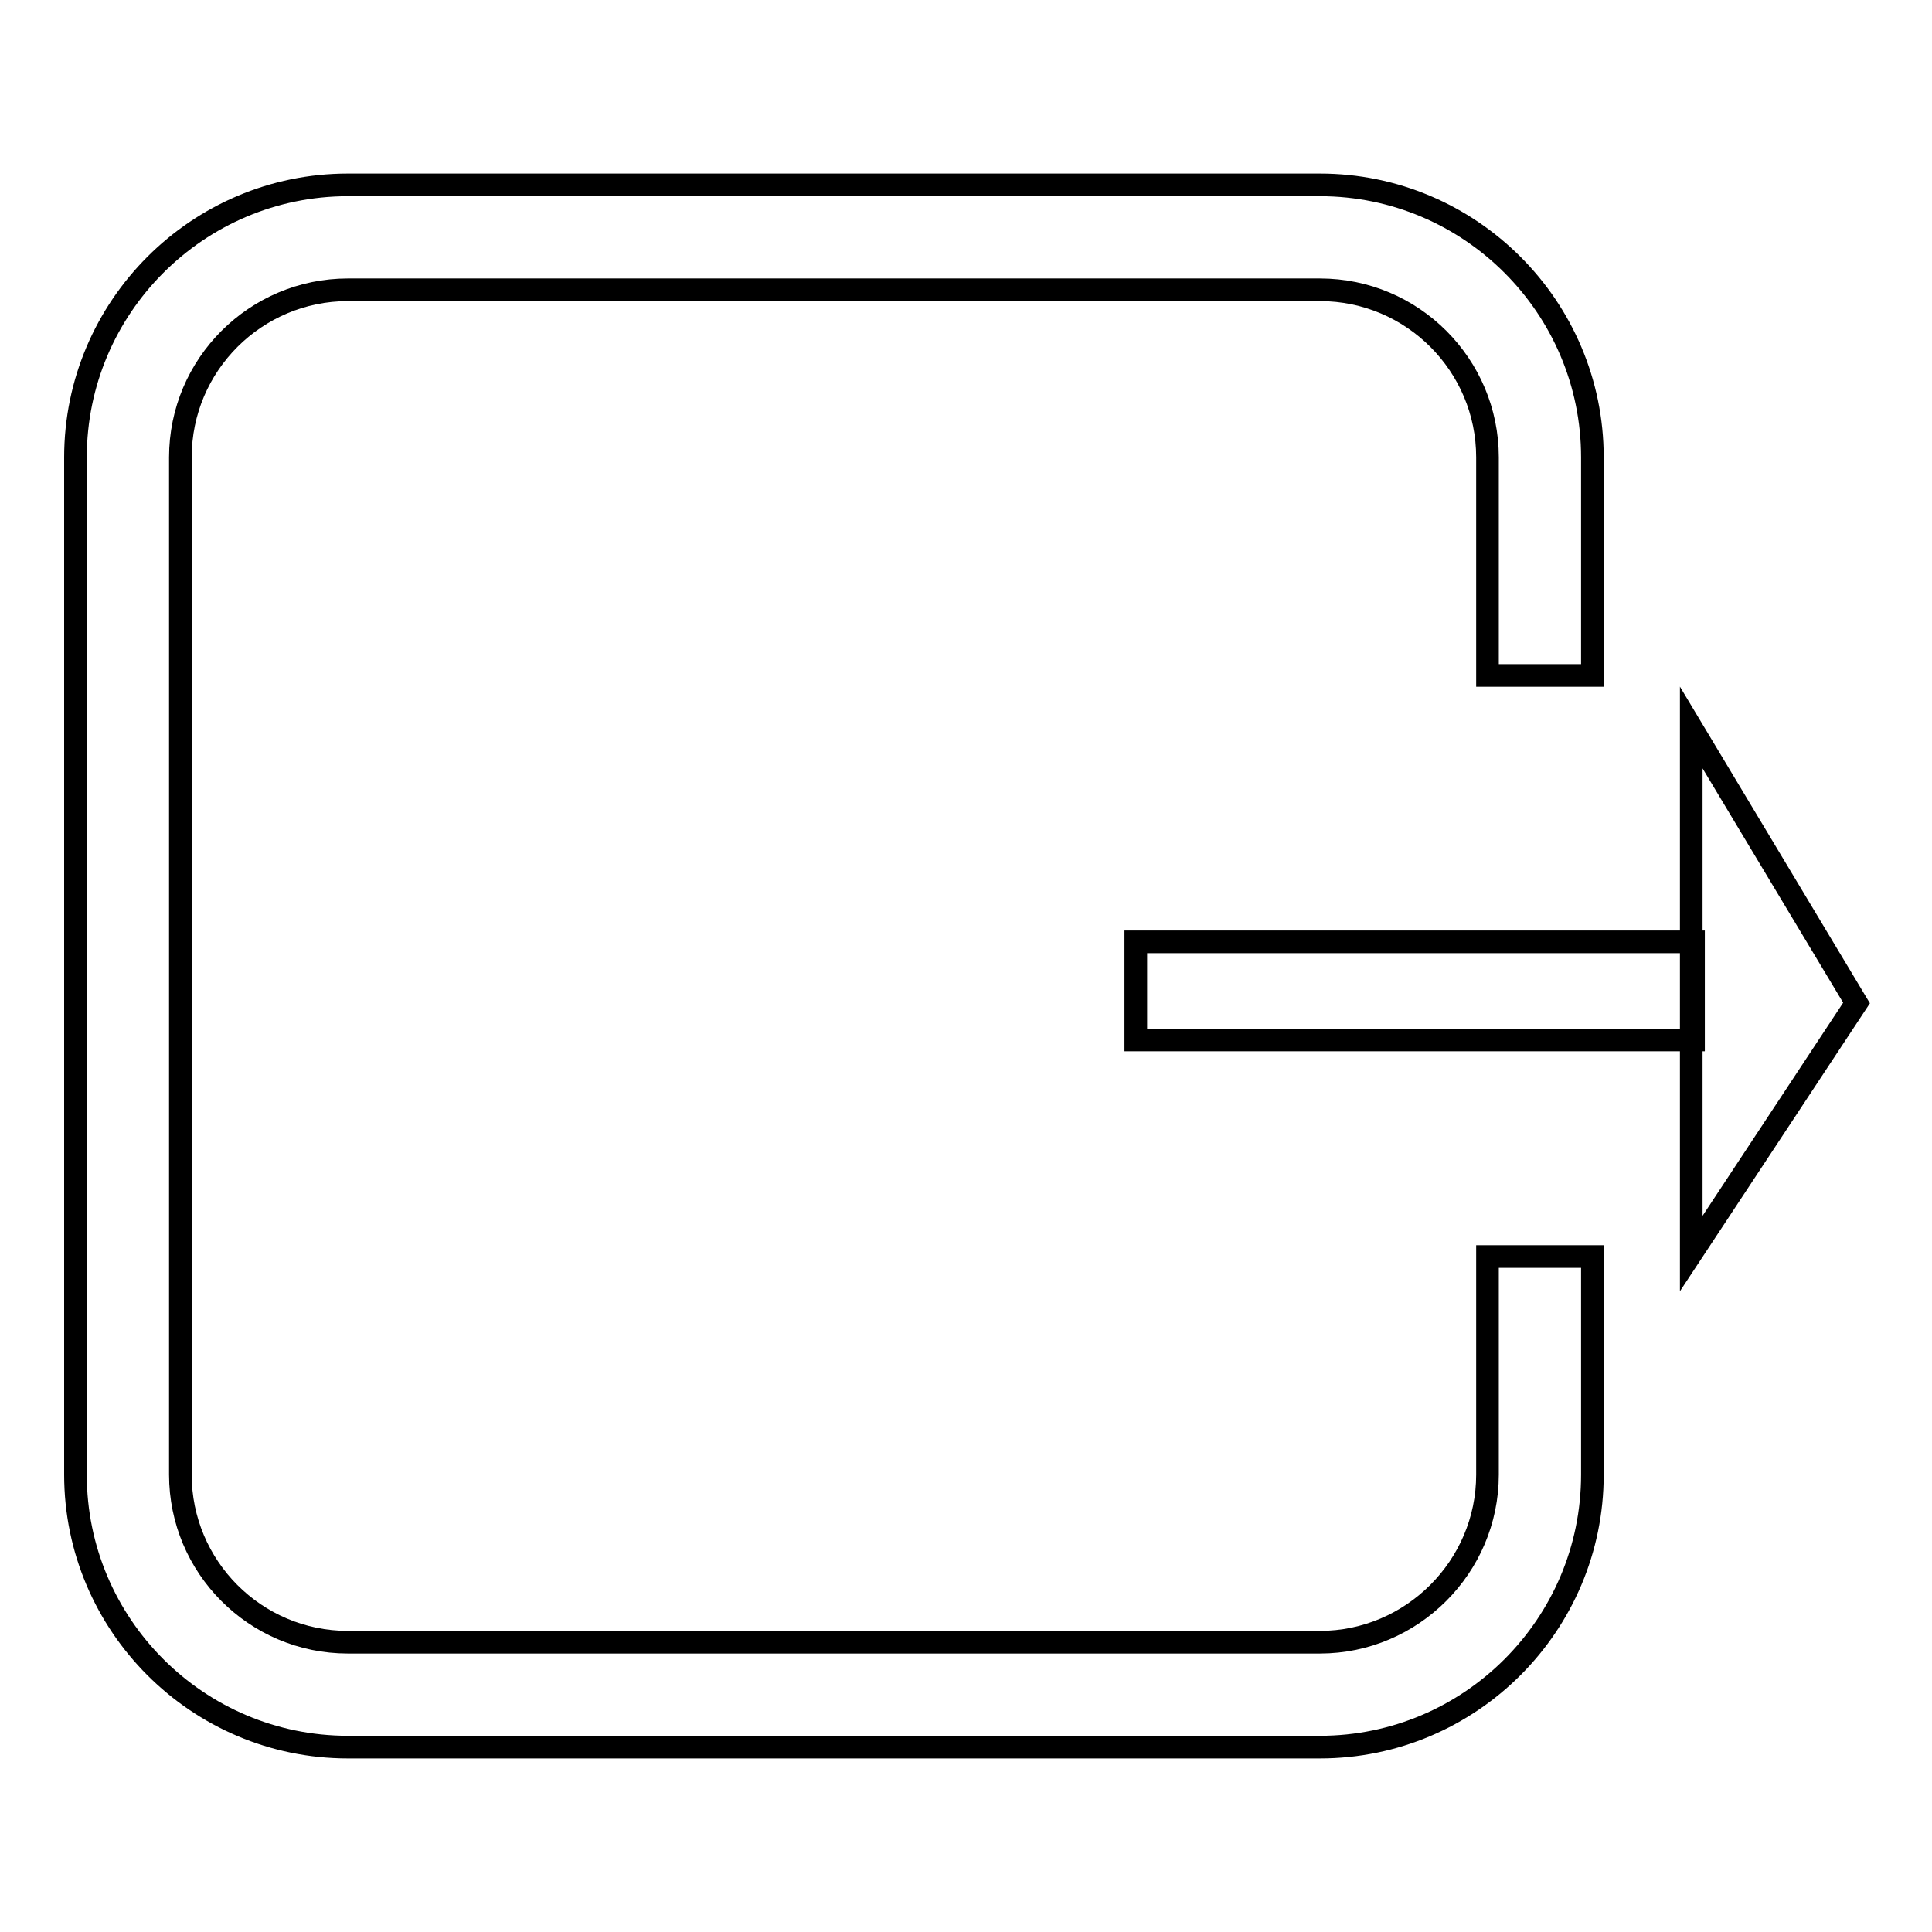 <?xml version="1.0" encoding="utf-8"?>
<!-- Svg Vector Icons : http://www.onlinewebfonts.com/icon -->
<!DOCTYPE svg PUBLIC "-//W3C//DTD SVG 1.1//EN" "http://www.w3.org/Graphics/SVG/1.1/DTD/svg11.dtd">
<svg version="1.1" xmlns="http://www.w3.org/2000/svg" xmlns:xlink="http://www.w3.org/1999/xlink" x="0px" y="0px" viewBox="0 0 256 256" enable-background="new 0 0 256 256" xml:space="preserve">
<g><g><path stroke-width="3" fill-opacity="0" stroke="#000000"  d="M197.1,166.5v28.9c0,12.2-10,22.2-22.2,22.2H46.1c-12.3,0-22.2-10-22.2-22.2V60.6c0-12.3,10-22.2,22.2-22.2h128.8c12.3,0,22.2,10,22.2,22.2v28.9H211V60.6c0-19.9-16.2-36.1-36.1-36.1H46.1C26.2,24.5,10,40.7,10,60.6v134.8c0,19.9,16.2,36.1,36.1,36.1h128.8c19.9,0,36.1-16.2,36.1-36.1v-28.9H197.1z"/><path stroke-width="3" fill-opacity="0" stroke="#000000"  d="M150.5,124.8h73.9v13h-73.9V124.8L150.5,124.8z"/><path stroke-width="3" fill-opacity="0" stroke="#000000"  d="M224.1,96.4l21.9,36.5l-21.9,33.2L224.1,96.4z"/></g></g>
</svg>